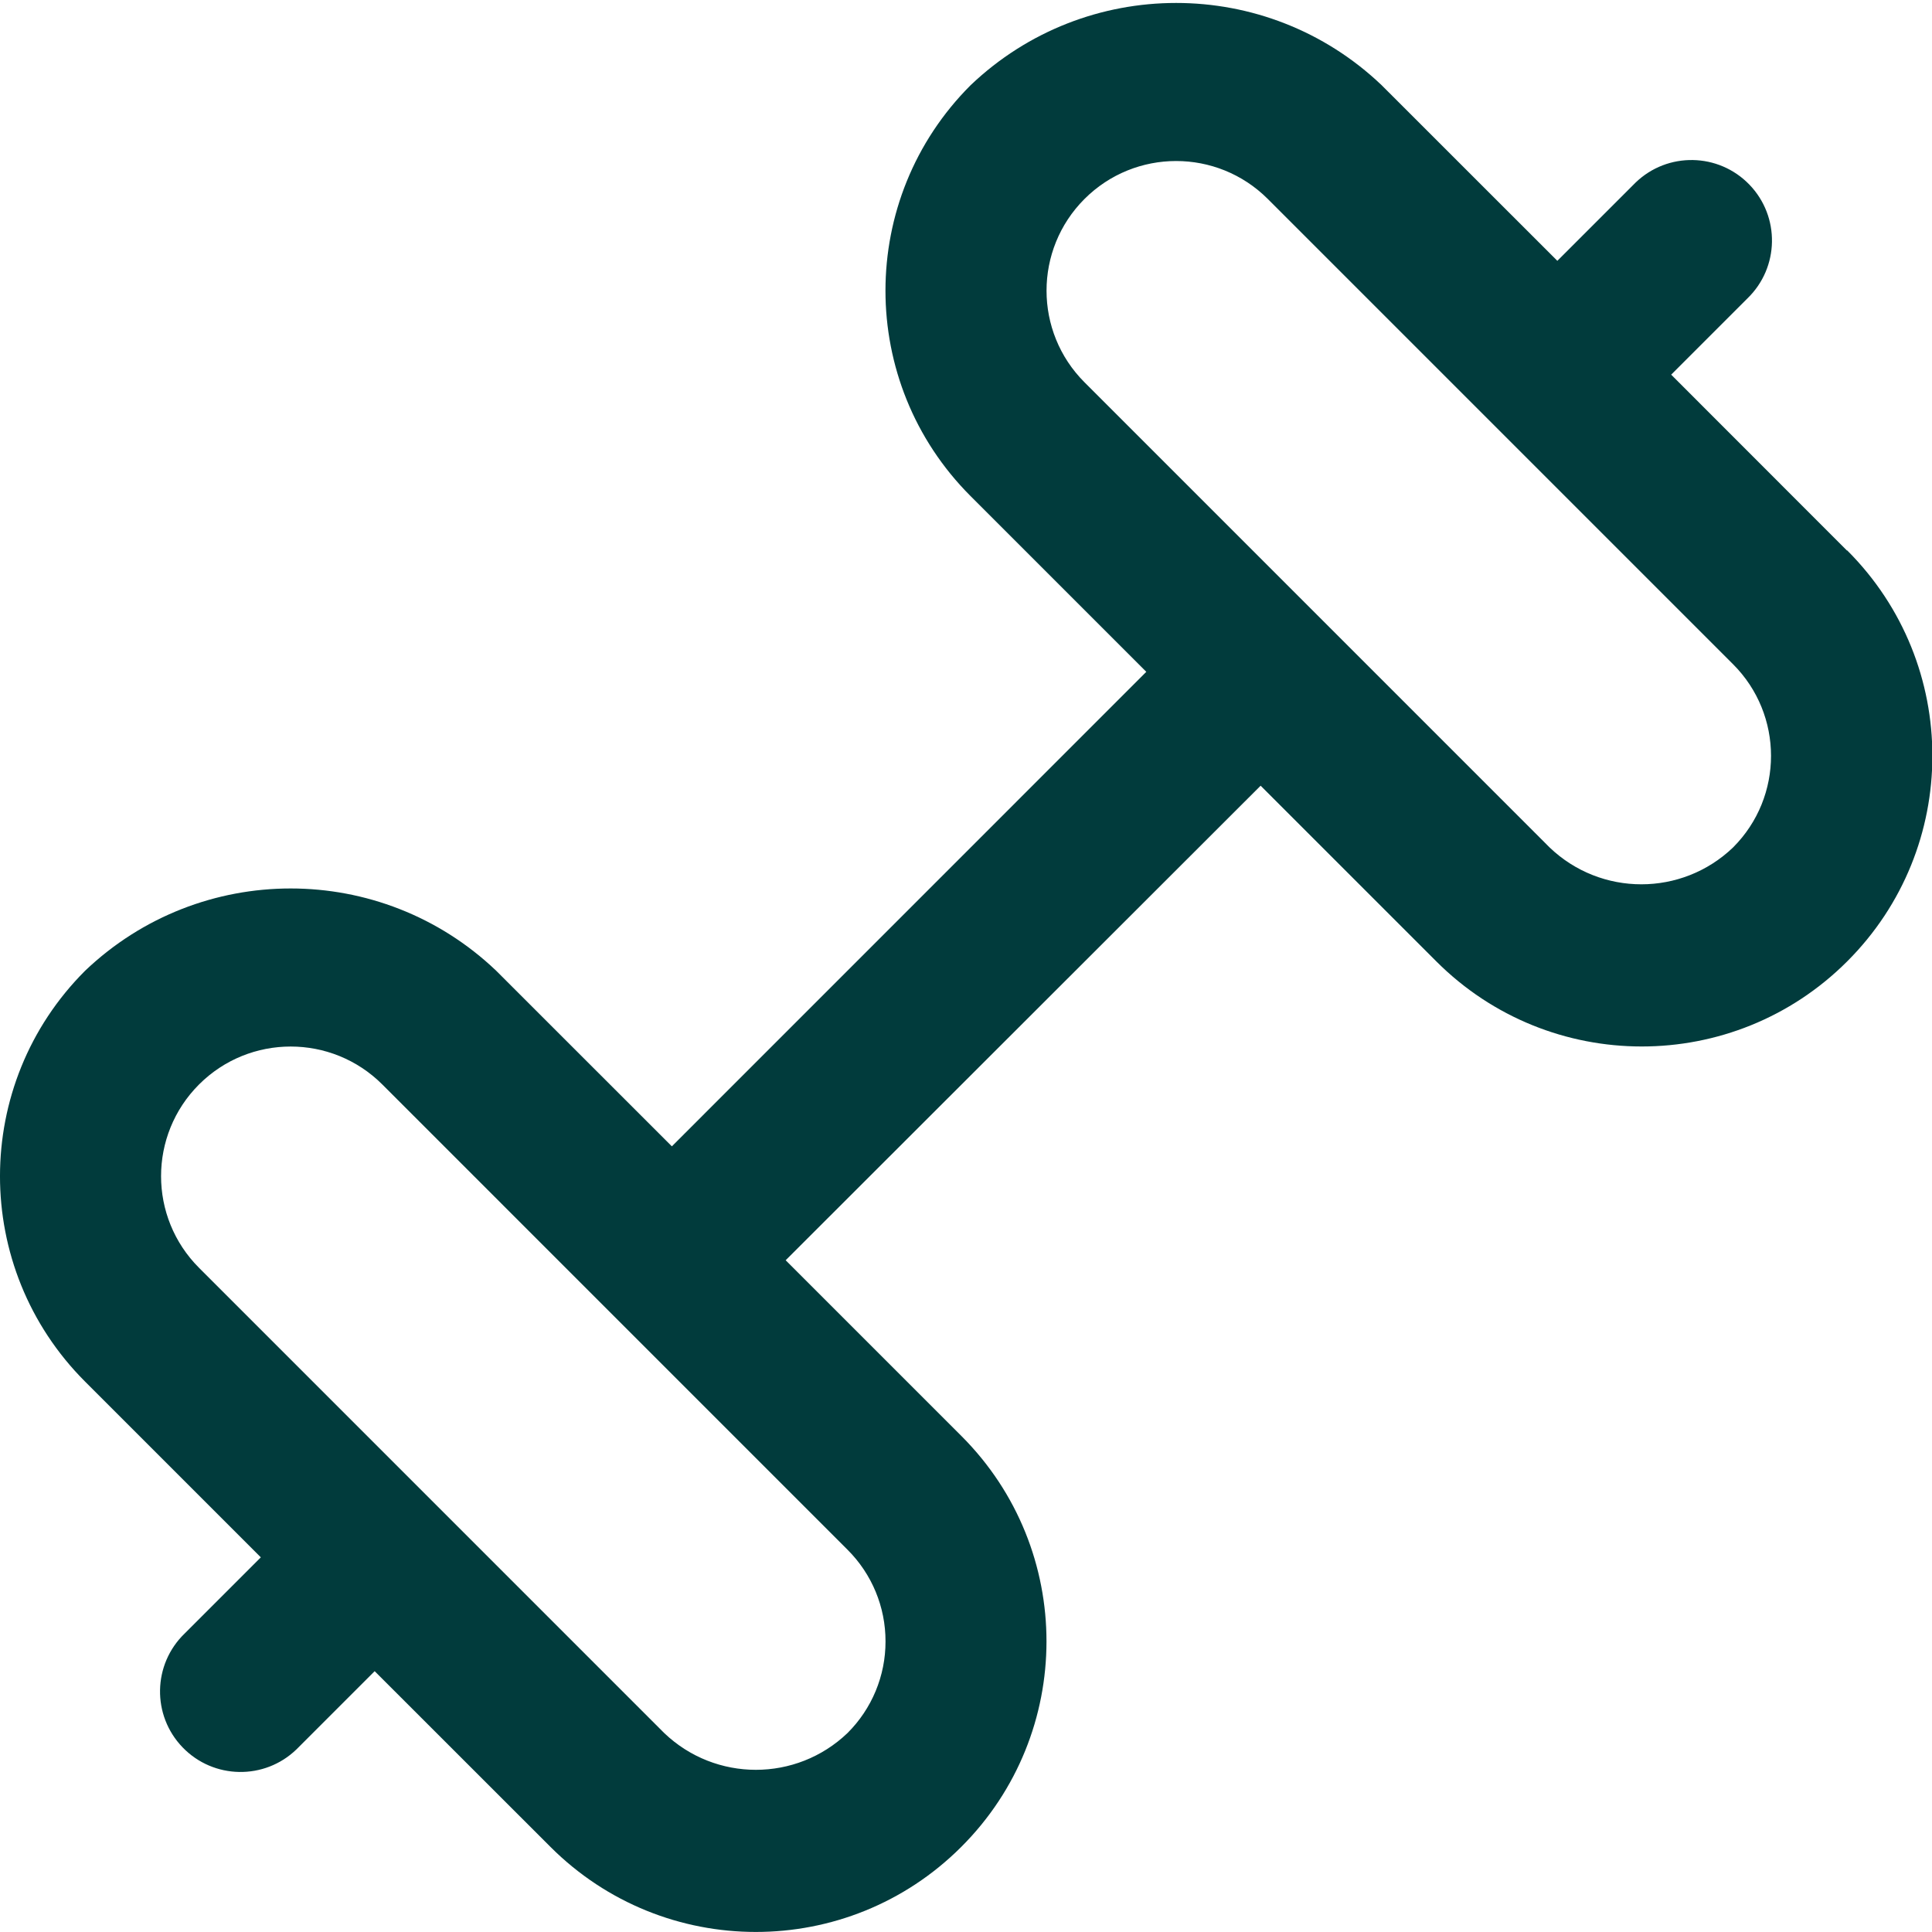 <svg xmlns="http://www.w3.org/2000/svg" viewBox="0 0 512 512" fill="none">
<g clip-path="url(#clip0_3509_10464)">
<path d="M22.571 366.16L69.121 412.71L48.921 432.91C40.451 441.1 40.211 454.6 48.401 463.08C56.591 471.55 70.091 471.79 78.57 463.6C78.751 463.43 78.921 463.25 79.091 463.08L99.291 442.88L145.861 489.43C175.921 519.5 224.671 519.51 254.741 489.45C254.741 489.44 254.761 489.43 254.761 489.43C284.831 459.39 284.861 410.65 254.811 380.58C254.791 380.56 254.771 380.54 254.761 380.53L208.211 333.98L334.081 208.22L380.631 254.77C410.691 284.84 459.441 284.85 489.511 254.79L489.531 254.77C519.601 224.73 519.631 175.99 489.581 145.92C489.561 145.9 489.541 145.88 489.531 145.87H489.431L442.881 99.29L463.081 79.09C471.551 70.9 471.791 57.4 463.601 48.92C455.411 40.45 441.911 40.21 433.431 48.4C433.251 48.57 433.081 48.75 432.911 48.92L412.711 69.12L366.141 22.57C335.651 -6.48 287.721 -6.48 257.231 22.57C227.151 52.62 227.131 101.37 257.191 131.45C257.201 131.45 257.221 131.48 257.231 131.49L303.781 178.04L178.051 303.79L131.481 257.24C100.991 228.19 53.061 228.19 22.571 257.24C-7.509 287.29 -7.529 336.04 22.531 366.12C22.531 366.13 22.561 366.15 22.571 366.16ZM287.401 101.31C273.991 87.9 273.991 66.15 287.401 52.73C300.811 39.32 322.561 39.32 335.981 52.73L459.271 176.02C472.681 189.42 472.701 211.15 459.301 224.56C459.301 224.58 459.271 224.59 459.261 224.6C445.681 237.6 424.271 237.6 410.681 224.6L287.401 101.31ZM52.741 287.4C66.151 273.99 87.901 273.99 101.321 287.4L224.601 410.69C231.061 417.12 234.691 425.87 234.671 434.99C234.691 444.1 231.061 452.84 224.601 459.27C211.021 472.27 189.611 472.27 176.021 459.27L52.741 335.98C39.331 322.57 39.331 300.82 52.741 287.4Z" fill="#013B3C"/>
</g>
<defs>
<clipPath id="clip0_3509_10464">
<rect width="512" height="512" fill="#013B3C"/>
</clipPath>
</defs>
</svg>